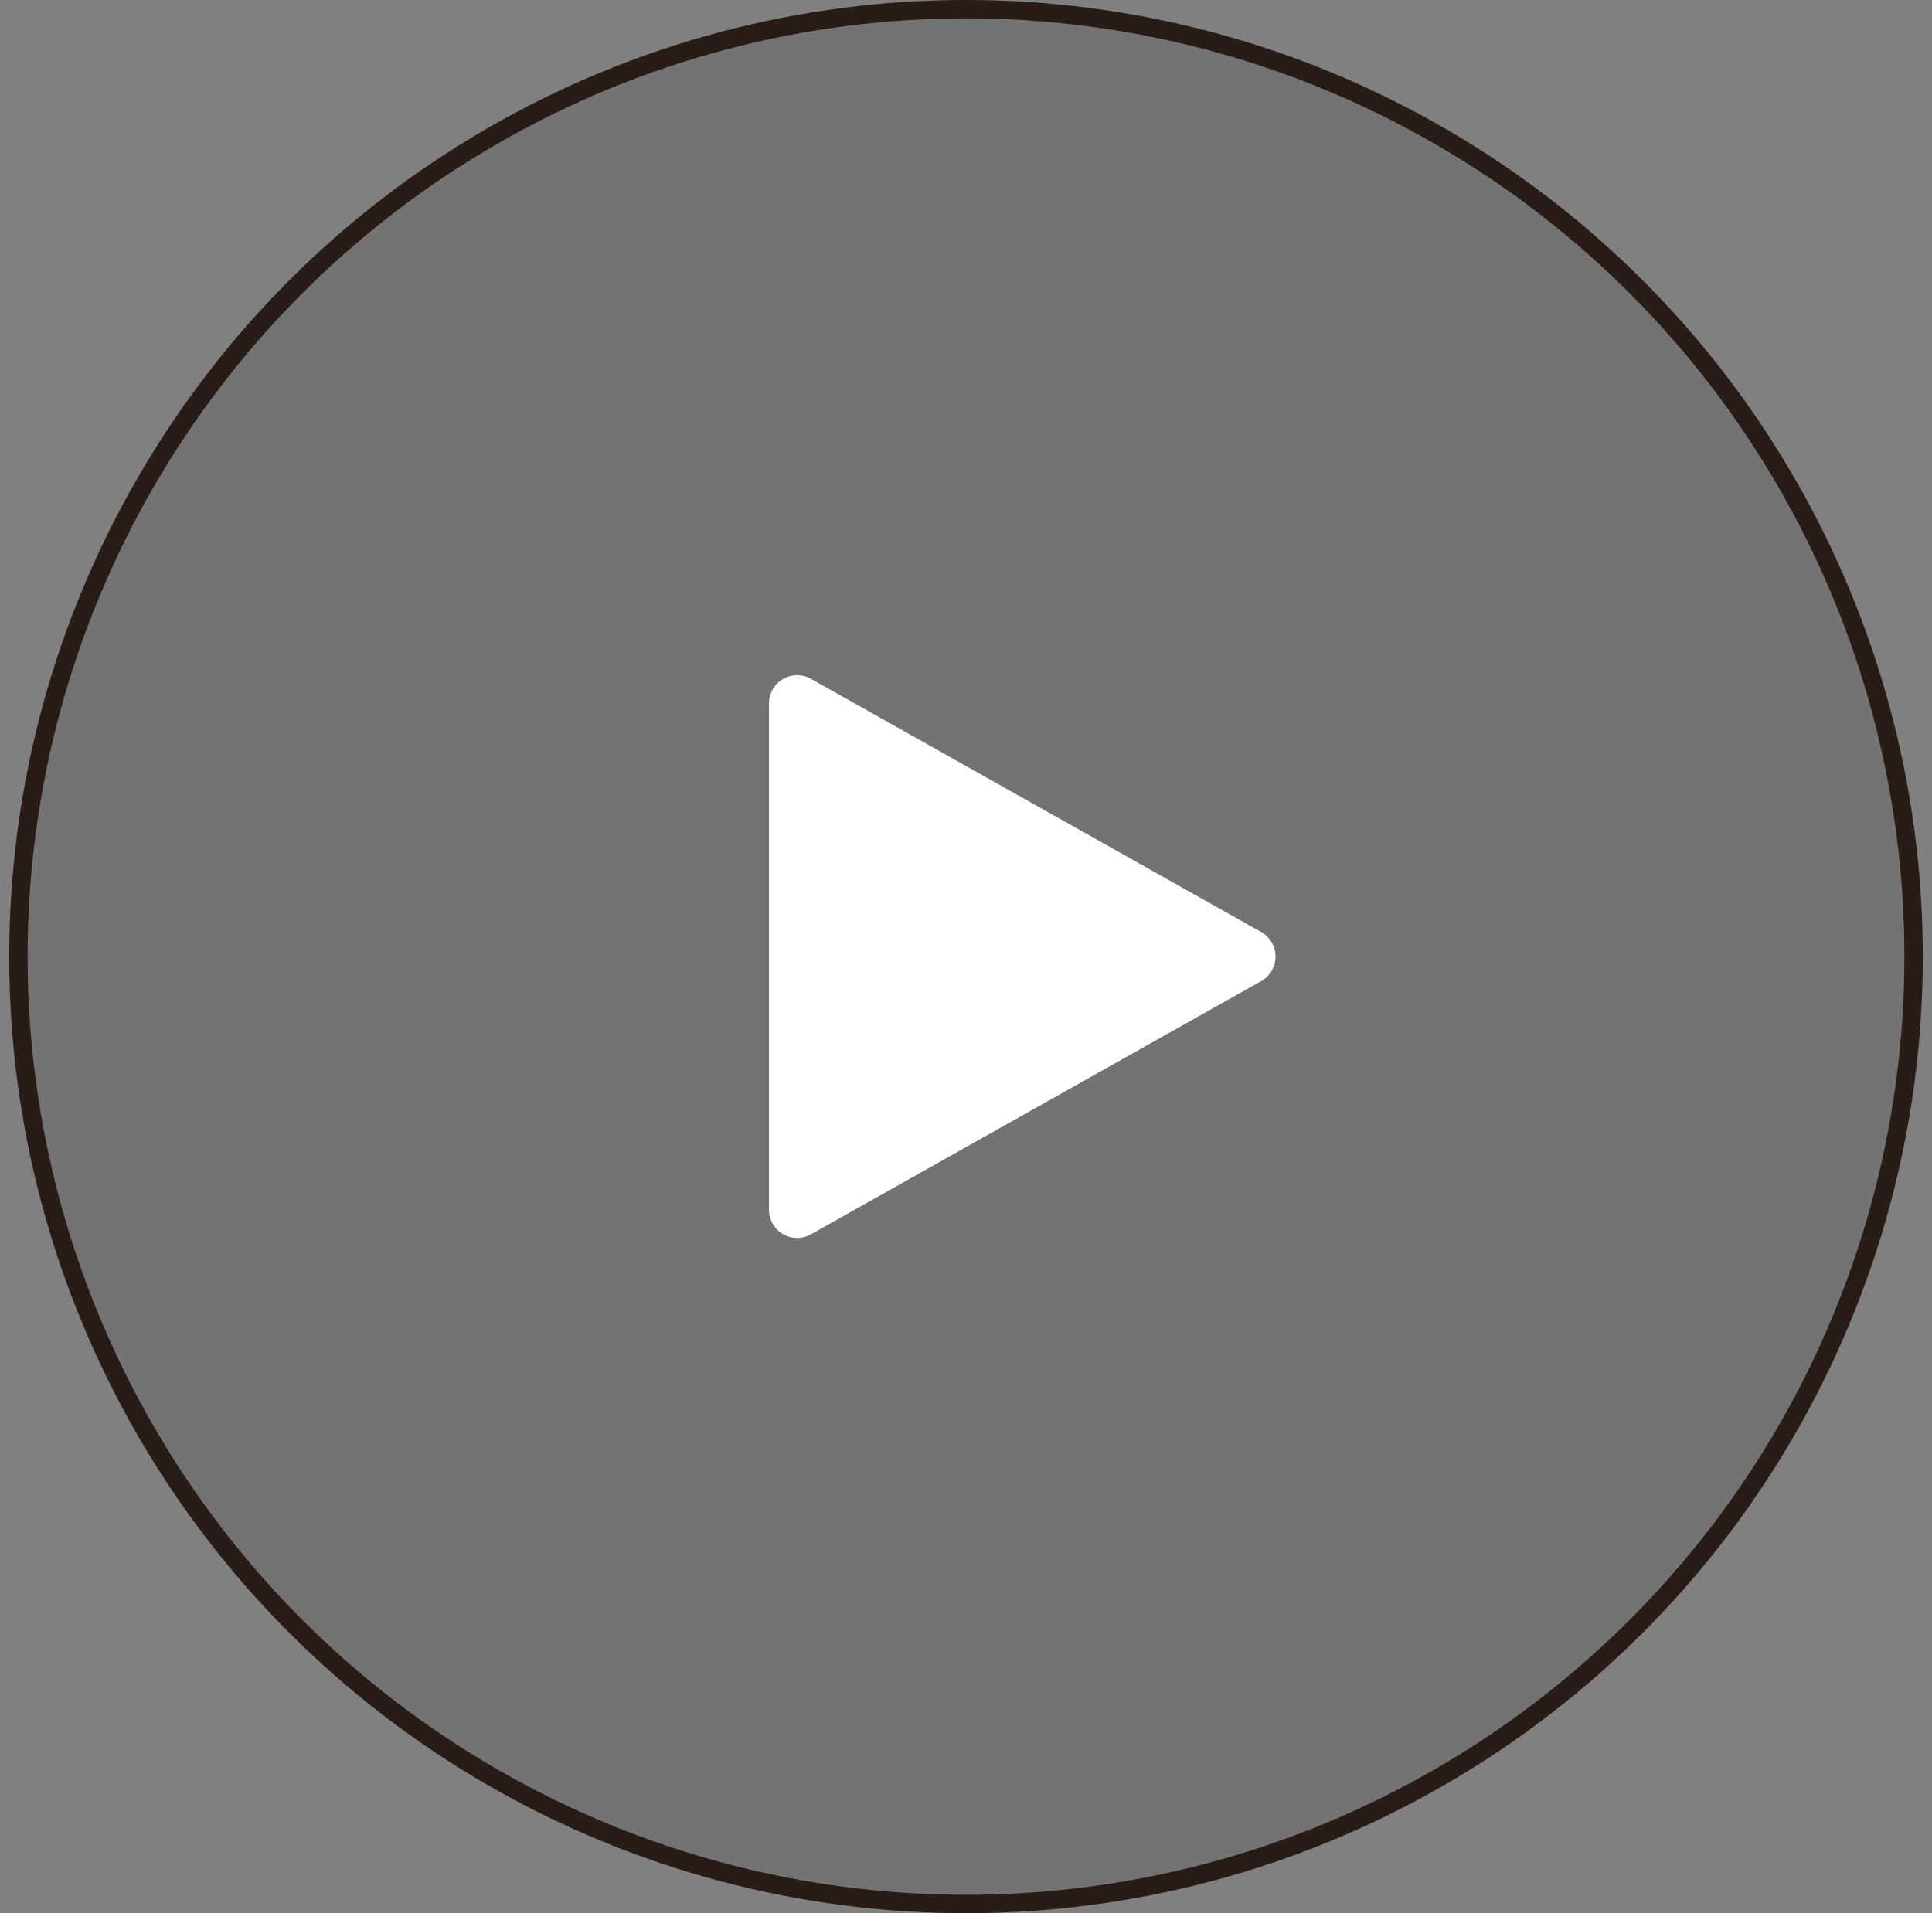 <svg width="105" height="104" viewBox="0 0 105 104" fill="none" xmlns="http://www.w3.org/2000/svg">
<rect x="0" y="0" width="105" height="104" fill="#808080" stroke="none"/>
<circle cx="52.5" cy="52" r="51.5" fill="black" fill-opacity="0.1" stroke="#291b15"/>
<g clip-path="url(#clip0_6_52)">
<path d="M68.543 50.666L44.073 36.902C43.599 36.636 43.021 36.642 42.553 36.914C42.082 37.189 41.794 37.691 41.794 38.235V65.765C41.794 66.309 42.082 66.811 42.553 67.086C42.791 67.224 43.057 67.294 43.324 67.294C43.58 67.294 43.84 67.23 44.073 67.098L68.543 53.334C69.024 53.061 69.323 52.554 69.323 52C69.323 51.446 69.024 50.938 68.543 50.666Z" fill="white"/>
</g>
<defs>
<clipPath id="clip0_6_52">
<rect width="30.588" height="30.588" fill="white" transform="translate(40.265 36.706)"/>
</clipPath>
</defs>
</svg>
